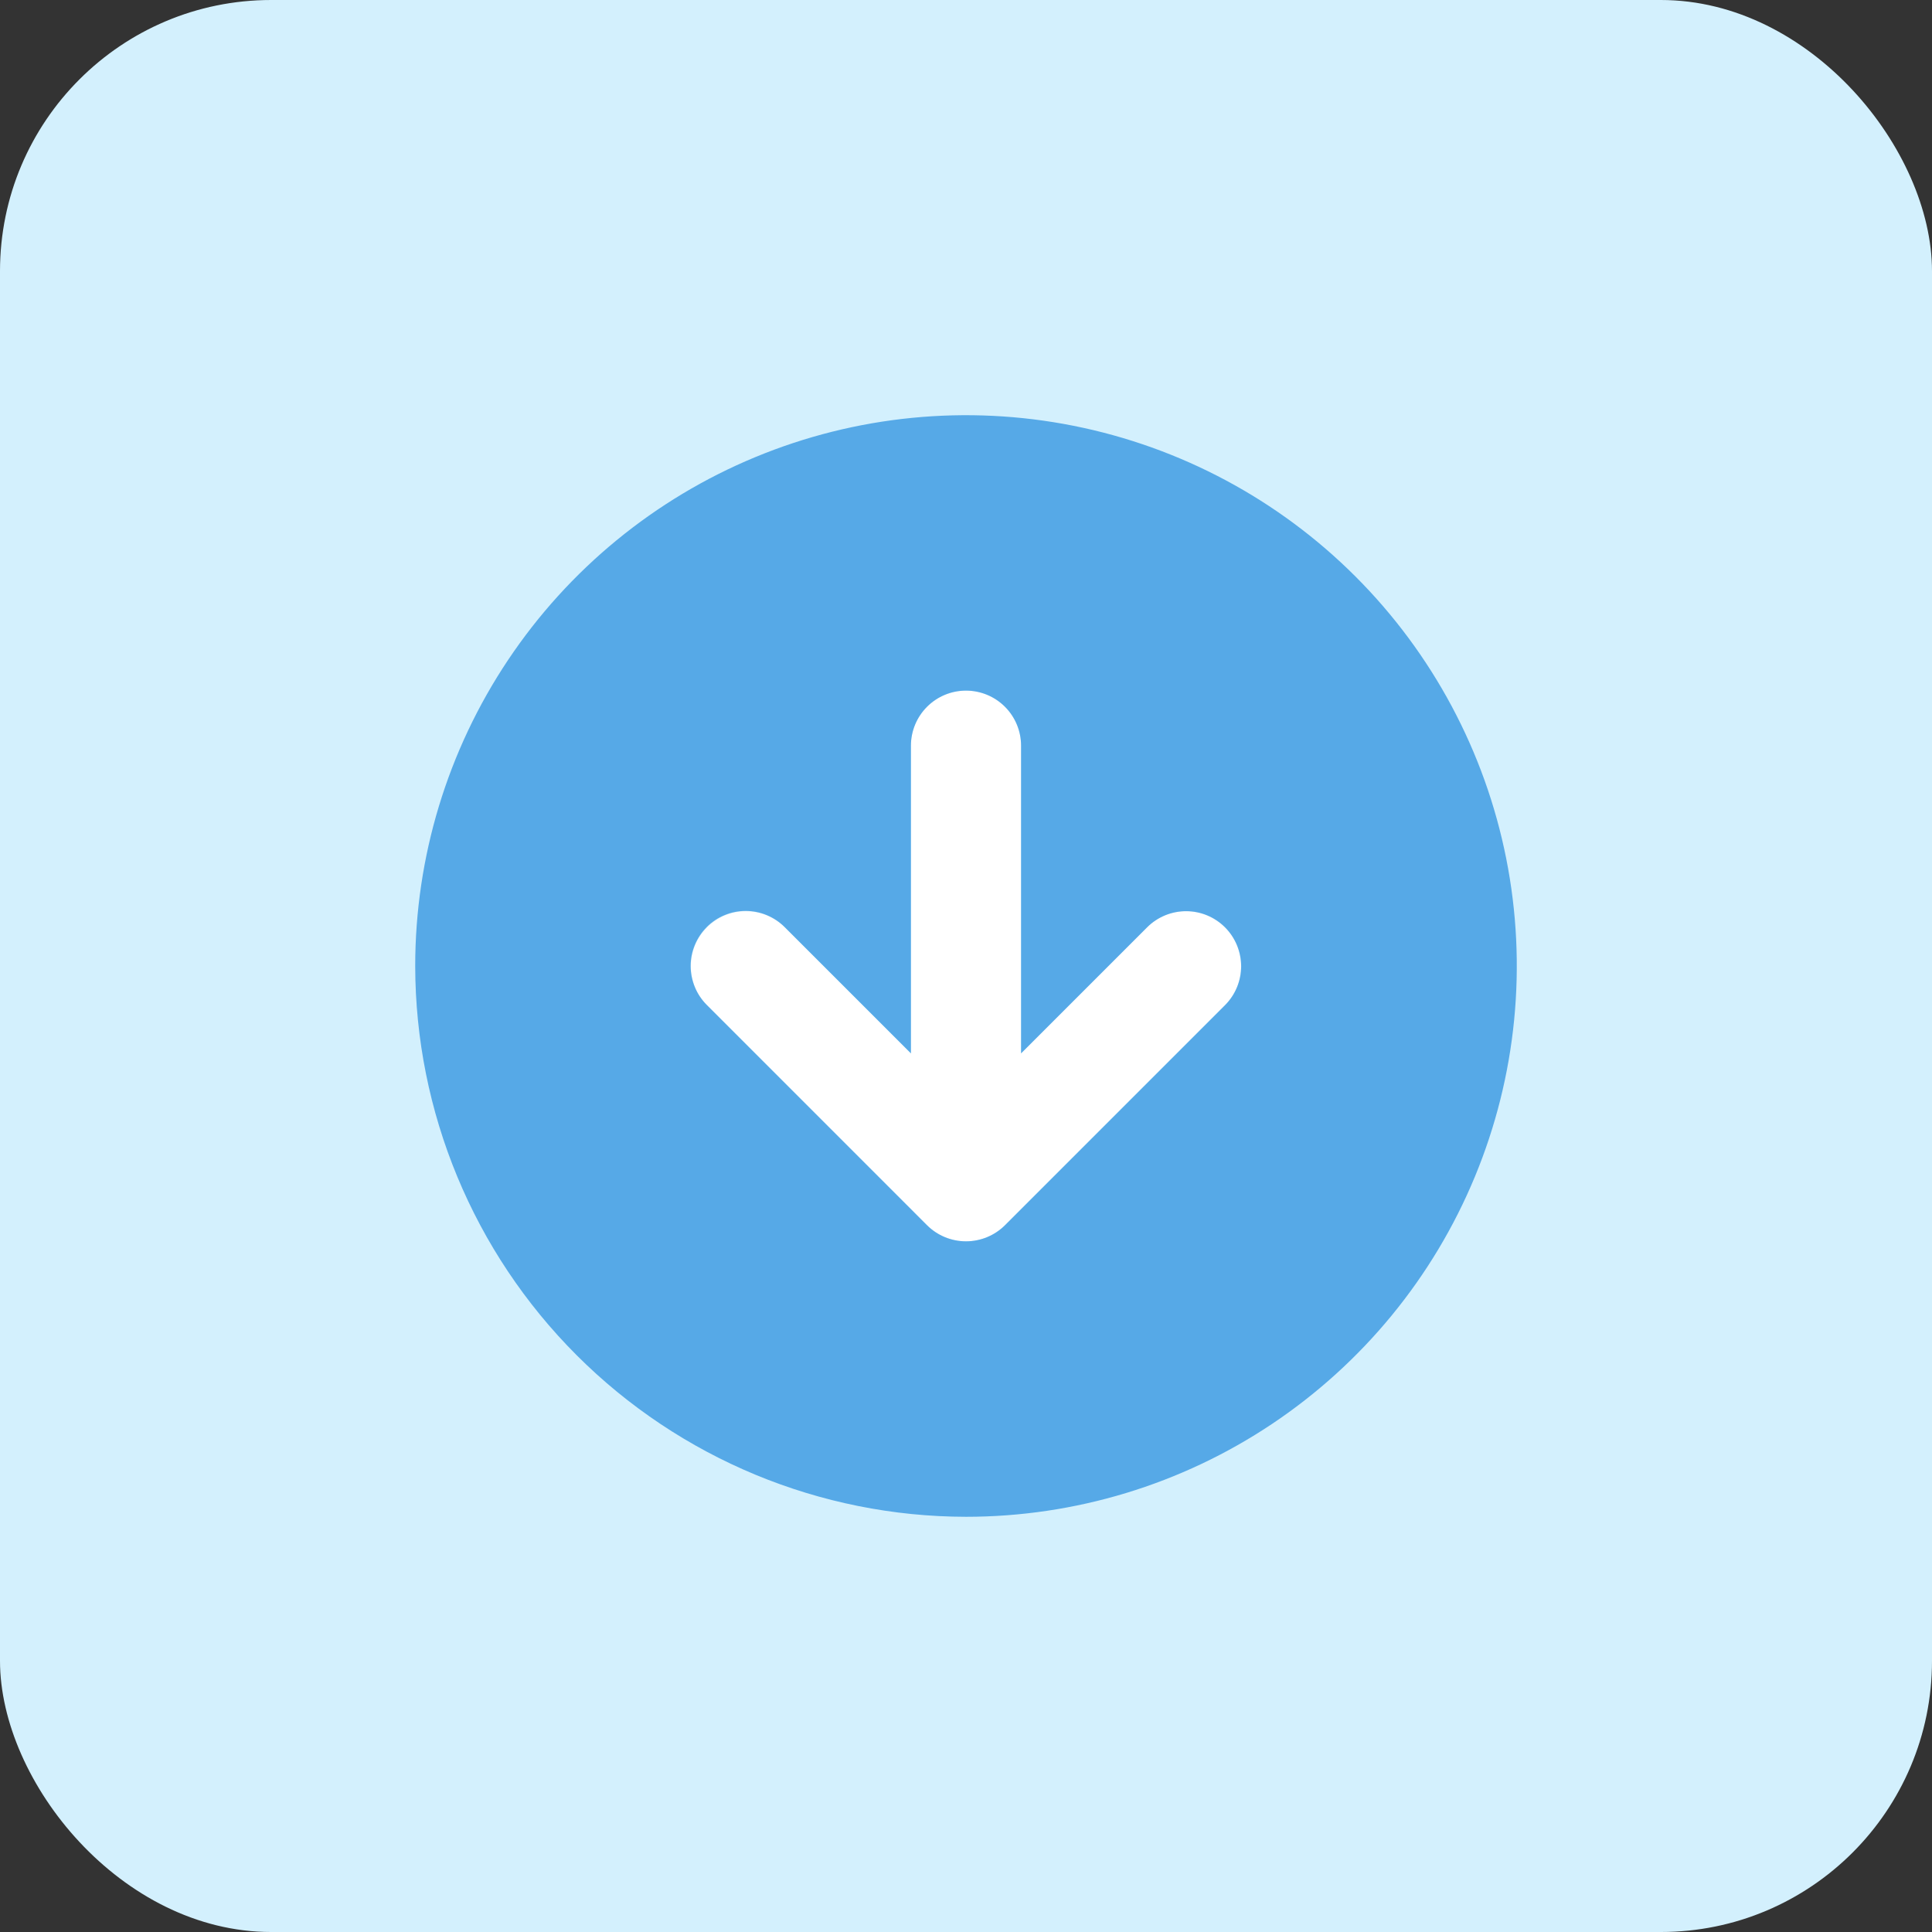 <svg fill="none" height="57" viewBox="0 0 57 57" width="57" xmlns="http://www.w3.org/2000/svg"><rect x="0" y="0" width="57" height="57" fill="#333333" stroke="none"/><rect fill="#d3f0fd" height="57" rx="8" width="57"/><path d="m20.851 29.649 6.5 6.5c.305.304.719.474 1.149.474s.844-.17 1.149-.474l6.499-6.5c.3-.306.468-.718.466-1.146-.002-.428-.173-.839-.476-1.141s-.713-.474-1.142-.476-.84.165-1.146.466l-3.726 3.726v-9.077c0-.431-.171-.844-.476-1.149-.305-.305-.718-.476-1.149-.476-.431 0-.844.171-1.149.476-.305.305-.476.718-.476 1.149v9.077l-3.726-3.726c-.306-.3-.717-.467-1.146-.466s-.839.173-1.142.476c-.303.303-.474.713-.476 1.141-.002.428.165.84.466 1.146z" fill="#fff"/><path d="m28.5 44.75c3.214 0 6.356-.953 9.028-2.739s4.755-4.324 5.985-7.293c1.23-2.969 1.552-6.237.925-9.389s-2.175-6.048-4.447-8.32-5.168-3.82-8.32-4.447c-3.152-.627-6.42-.305-9.389.925-2.969 1.23-5.507 3.313-7.293 5.985s-2.739 5.814-2.739 9.028c.005 4.308 1.718 8.439 4.765 11.485s7.177 4.76 11.485 4.765zm-7.649-17.399c.151-.151.33-.271.527-.352.197-.082.408-.124.622-.124.213 0 .425.042.622.124.197.082.376.201.527.352l3.726 3.726v-9.077c0-.431.171-.844.476-1.149.305-.305.718-.476 1.149-.476s.844.171 1.149.476c.305.305.476.718.476 1.149v9.077l3.726-3.726c.305-.301.718-.47 1.147-.469.429.001.84.172 1.144.476.303.303.474.715.476 1.144.001.429-.167.841-.469 1.147l-6.5 6.5c-.305.304-.719.474-1.149.474-.431 0-.844-.17-1.149-.474l-6.499-6.5c-.151-.151-.271-.33-.352-.527s-.124-.408-.124-.622.042-.425.124-.622.201-.376.352-.527z" fill="#56a9e7"/></svg>